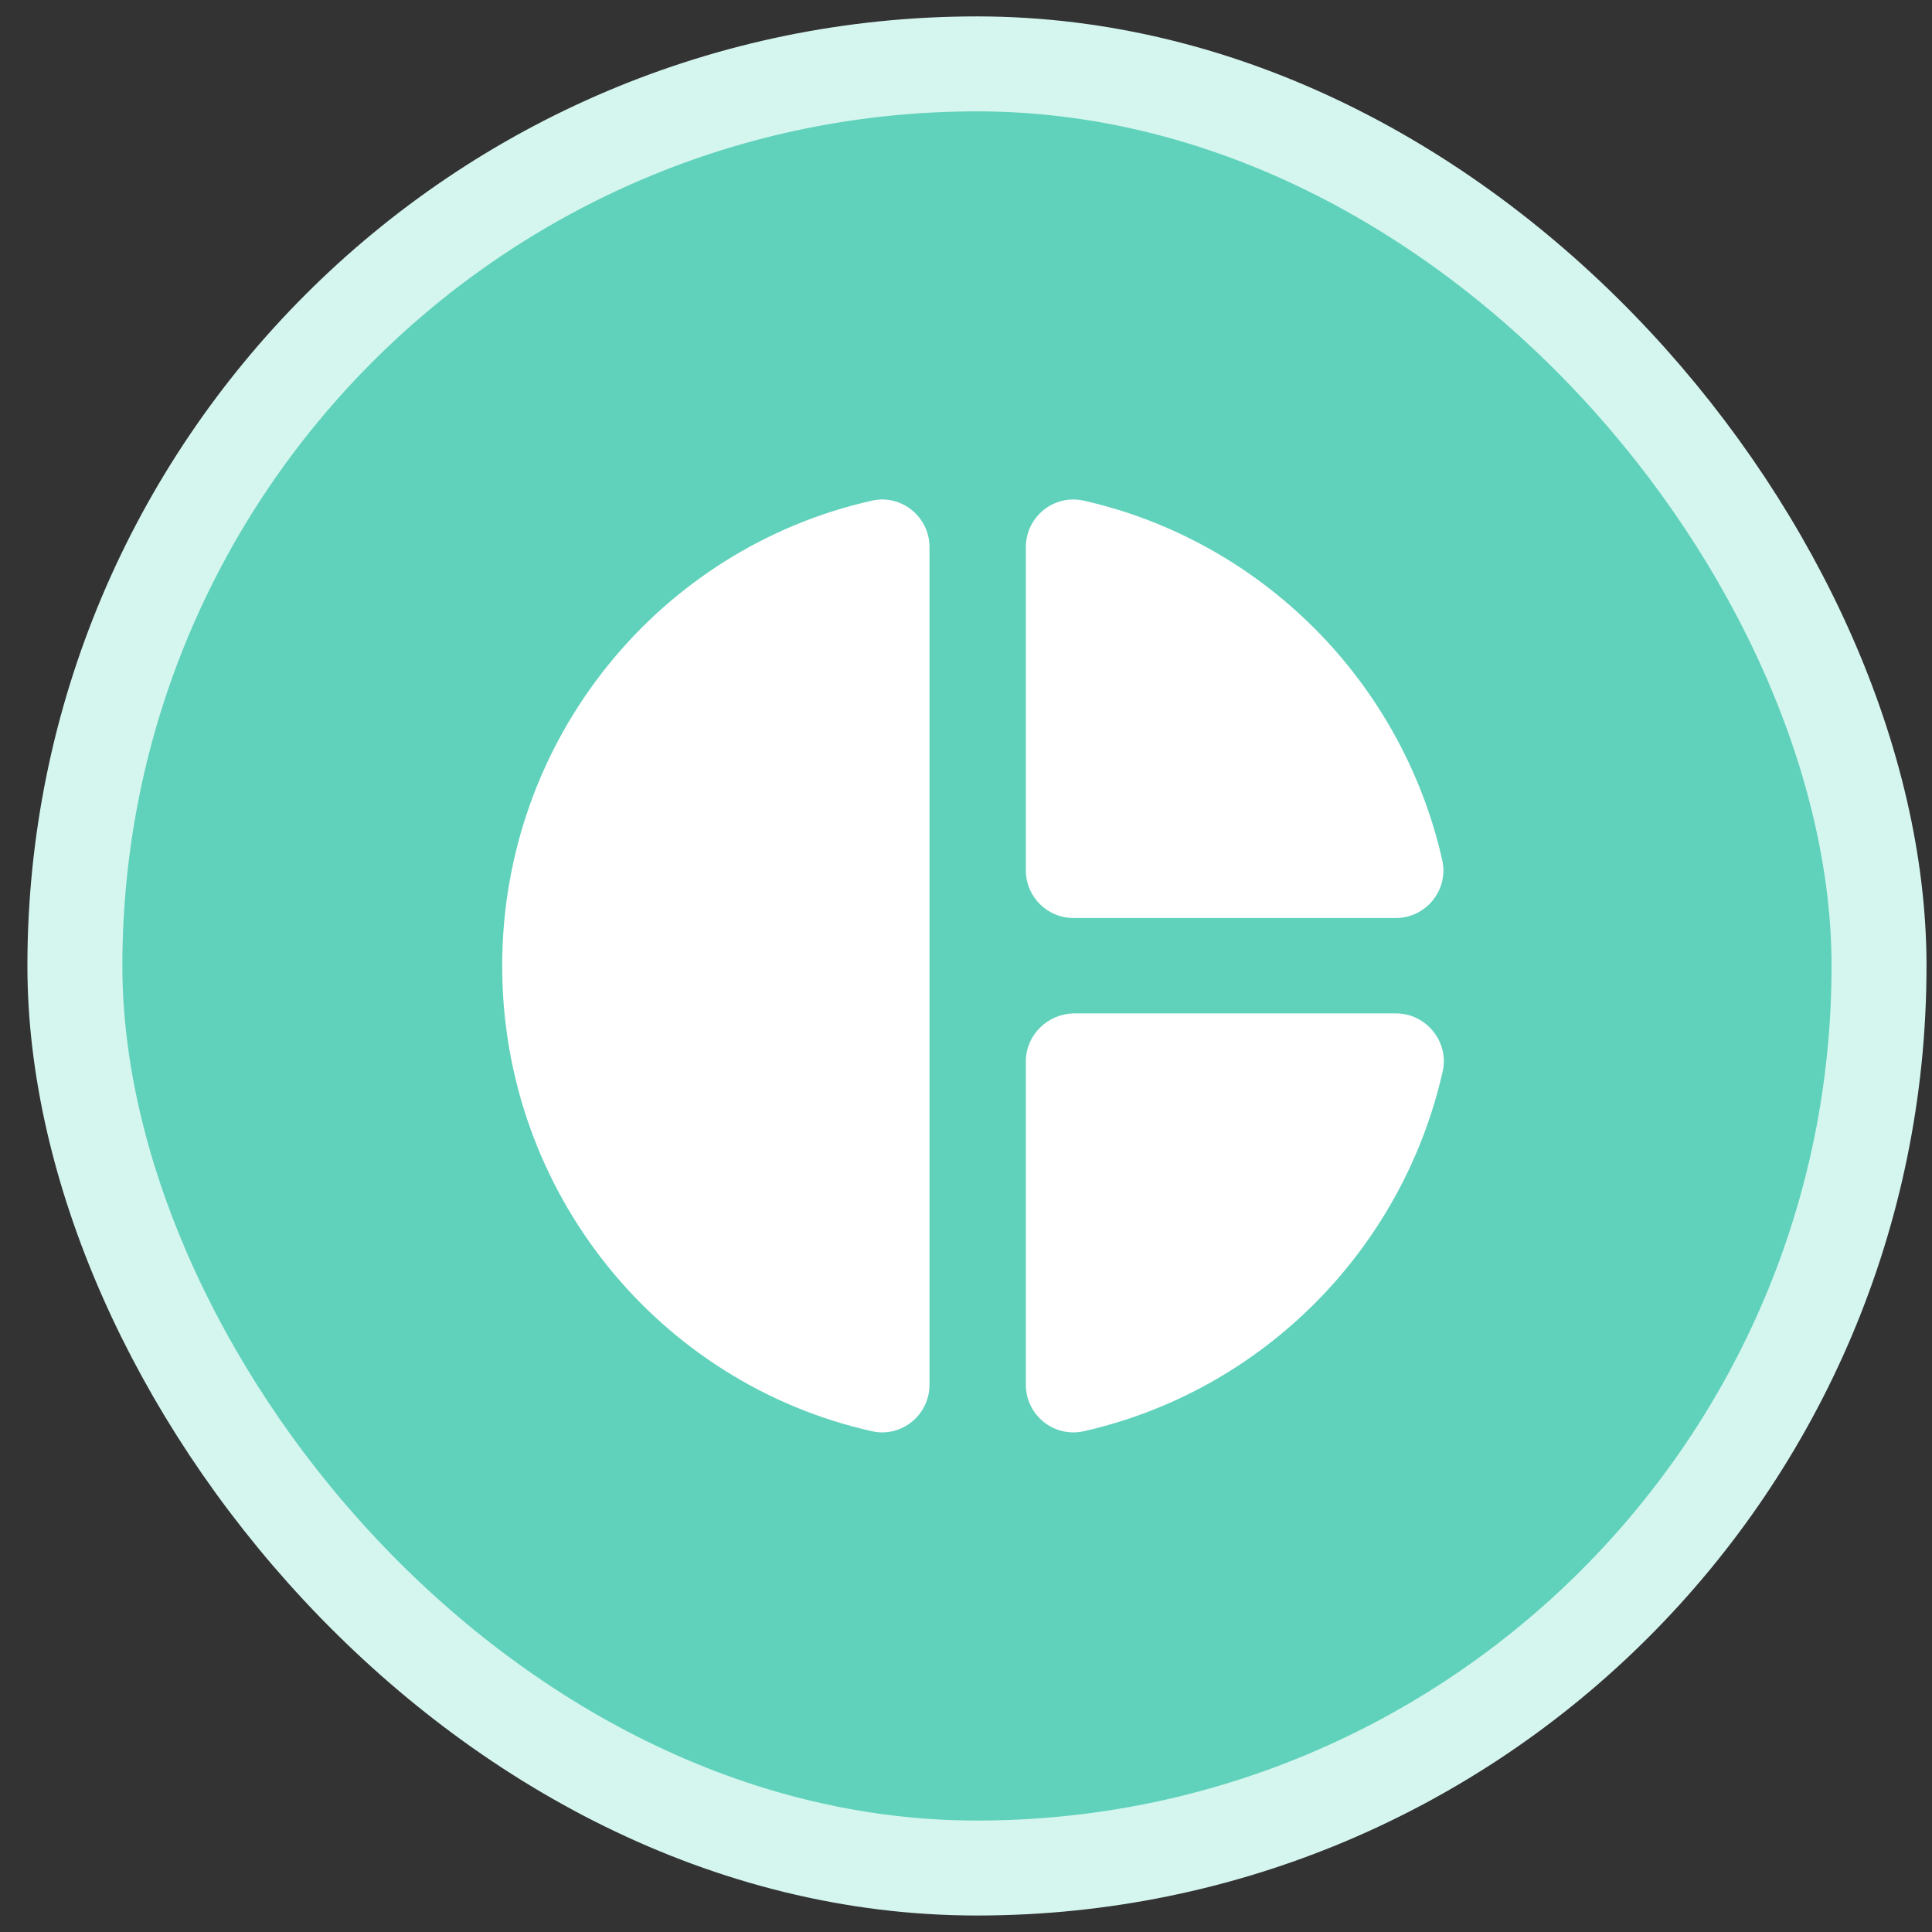 <svg width="46" height="46" viewBox="0 0 46 46" fill="none" xmlns="http://www.w3.org/2000/svg">
<rect x="0" y="0" width="46" height="46" fill="#333333" stroke="none"/>
<rect x="1.783" y="1.521" width="42.956" height="42.956" rx="21.478" fill="#60D2BB"/>
<rect x="1.783" y="1.521" width="42.956" height="42.956" rx="21.478" stroke="#D5F6EF" stroke-width="2.261"/>
<g clip-path="url(#clip0_792_8788)">
<path d="M22.131 13.028V32.969C22.131 33.692 21.463 34.235 20.763 34.077C15.71 32.946 11.957 28.413 11.957 22.998C11.957 17.584 15.71 13.051 20.763 11.92C21.463 11.762 22.131 12.305 22.131 13.028ZM24.425 13.028V20.726C24.425 21.348 24.934 21.857 25.556 21.857H33.231C33.955 21.857 34.497 21.19 34.339 20.478C33.378 16.227 30.044 12.881 25.804 11.92C25.092 11.762 24.425 12.305 24.425 13.028ZM24.425 25.271V32.969C24.425 33.692 25.092 34.235 25.804 34.077C30.055 33.116 33.39 29.758 34.35 25.508C34.509 24.807 33.955 24.129 33.243 24.129H25.567C24.934 24.14 24.425 24.649 24.425 25.271Z" fill="white"/>
</g>
<defs>
<clipPath id="clip0_792_8788">
<rect width="27.13" height="27.13" fill="white" transform="translate(9.696 9.434)"/>
</clipPath>
</defs>
</svg>
